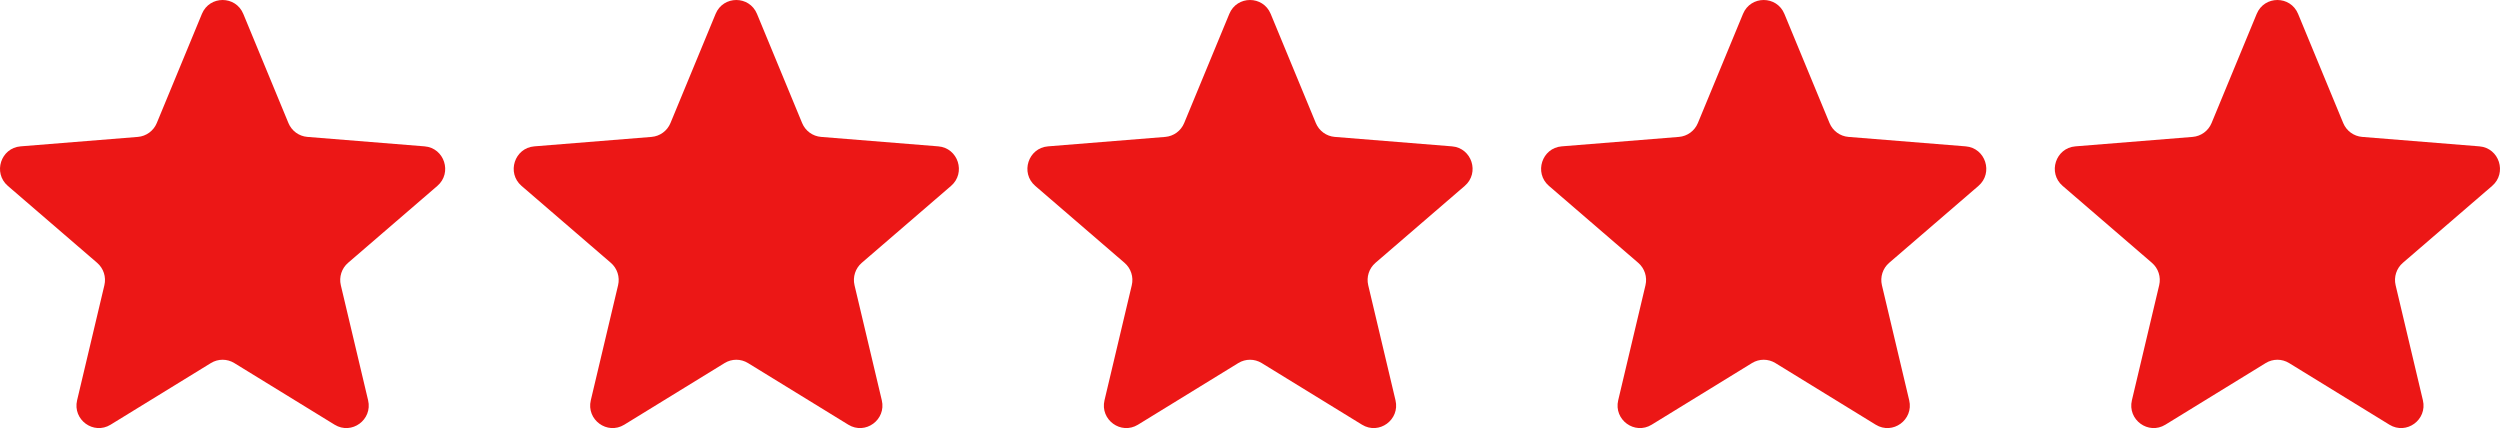 <svg width="146" height="25" viewBox="0 0 146 25" fill="none" xmlns="http://www.w3.org/2000/svg">
<g clip-path="url(#clip0_89_287)">
<path d="M11.792 0.81C12.239 -0.27 13.761 -0.27 14.208 0.81L16.845 7.188C17.034 7.644 17.46 7.955 17.949 7.995L24.794 8.547C25.954 8.64 26.425 10.096 25.541 10.857L20.325 15.351C19.953 15.672 19.79 16.176 19.904 16.656L21.497 23.375C21.767 24.513 20.536 25.413 19.543 24.803L13.682 21.202C13.263 20.945 12.737 20.945 12.318 21.202L6.457 24.803C5.464 25.413 4.233 24.513 4.503 23.375L6.096 16.656C6.21 16.176 6.047 15.672 5.675 15.351L0.459 10.857C-0.425 10.096 0.046 8.64 1.205 8.547L8.051 7.995C8.54 7.955 8.966 7.644 9.155 7.188L11.792 0.81Z" fill="#EC1716"/>
<path d="M41.792 0.81C42.239 -0.27 43.761 -0.27 44.208 0.81L46.845 7.188C47.034 7.644 47.46 7.955 47.949 7.995L54.794 8.547C55.954 8.64 56.425 10.096 55.541 10.857L50.325 15.351C49.953 15.672 49.79 16.176 49.904 16.656L51.497 23.375C51.767 24.513 50.536 25.413 49.543 24.803L43.682 21.202C43.263 20.945 42.737 20.945 42.318 21.202L36.457 24.803C35.464 25.413 34.233 24.513 34.503 23.375L36.096 16.656C36.21 16.176 36.047 15.672 35.675 15.351L30.459 10.857C29.575 10.096 30.046 8.64 31.206 8.547L38.051 7.995C38.54 7.955 38.966 7.644 39.155 7.188L41.792 0.81Z" fill="#EC1716"/>
<path d="M71.792 0.81C72.239 -0.27 73.761 -0.27 74.208 0.81L76.845 7.188C77.034 7.644 77.46 7.955 77.949 7.995L84.794 8.547C85.954 8.64 86.425 10.096 85.541 10.857L80.325 15.351C79.953 15.672 79.79 16.176 79.904 16.656L81.497 23.375C81.767 24.513 80.536 25.413 79.543 24.803L73.682 21.202C73.263 20.945 72.737 20.945 72.318 21.202L66.457 24.803C65.464 25.413 64.233 24.513 64.503 23.375L66.096 16.656C66.21 16.176 66.047 15.672 65.675 15.351L60.459 10.857C59.575 10.096 60.046 8.64 61.206 8.547L68.051 7.995C68.54 7.955 68.966 7.644 69.155 7.188L71.792 0.81Z" fill="#EC1716"/>
<path d="M101.792 0.81C102.239 -0.27 103.761 -0.27 104.208 0.81L106.845 7.188C107.034 7.644 107.46 7.955 107.949 7.995L114.795 8.547C115.954 8.64 116.425 10.096 115.541 10.857L110.325 15.351C109.953 15.672 109.79 16.176 109.904 16.656L111.497 23.375C111.767 24.513 110.536 25.413 109.543 24.803L103.682 21.202C103.263 20.945 102.737 20.945 102.318 21.202L96.457 24.803C95.464 25.413 94.233 24.513 94.503 23.375L96.096 16.656C96.21 16.176 96.047 15.672 95.675 15.351L90.459 10.857C89.575 10.096 90.046 8.64 91.206 8.547L98.051 7.995C98.54 7.955 98.966 7.644 99.155 7.188L101.792 0.81Z" fill="#EC1716"/>
<path d="M131.792 0.81C132.239 -0.27 133.761 -0.27 134.208 0.81L136.845 7.188C137.034 7.644 137.46 7.955 137.949 7.995L144.795 8.547C145.954 8.64 146.425 10.096 145.541 10.857L140.325 15.351C139.953 15.672 139.79 16.176 139.904 16.656L141.497 23.375C141.767 24.513 140.536 25.413 139.543 24.803L133.682 21.202C133.263 20.945 132.737 20.945 132.318 21.202L126.457 24.803C125.464 25.413 124.233 24.513 124.503 23.375L126.096 16.656C126.21 16.176 126.047 15.672 125.675 15.351L120.459 10.857C119.575 10.096 120.046 8.64 121.205 8.547L128.051 7.995C128.54 7.955 128.966 7.644 129.155 7.188L131.792 0.81Z" fill="#EC1716"/>
</g>
<defs>
<clipPath id="clip0_89_287">
<rect width="146" height="25" fill="white"/>
</clipPath>
</defs>
</svg>

